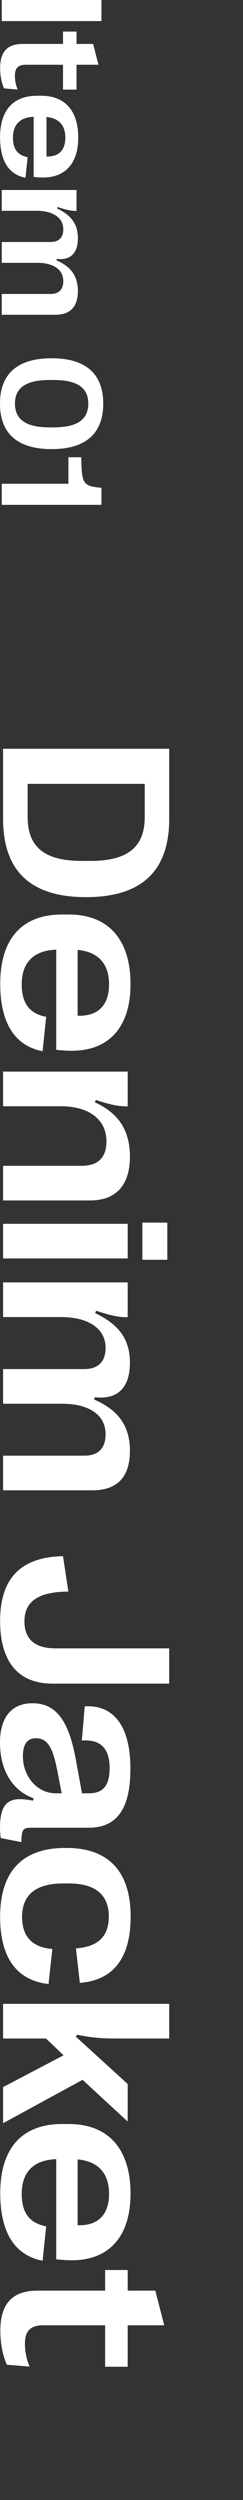 <svg width="20" height="205" viewBox="0 0 20 205" fill="none" xmlns="http://www.w3.org/2000/svg">
<rect x="0" y="0" width="20" height="205" fill="#333333" stroke="none"/>
<path d="M0.146 41.397L0.146 39.668L5.631 39.668L5.631 37.494L6.686 37.494C6.727 39.703 6.82 39.85 8.35 40.002L8.35 41.397L0.146 41.397Z" fill="white"/>
<path d="M-1.62381e-07 33.094C-5.53222e-08 30.645 1.453 29.379 4.236 29.379L4.26 29.379C7.043 29.379 8.496 30.645 8.496 33.094C8.496 35.555 7.043 36.826 4.26 36.826L4.236 36.826C1.453 36.826 -2.69952e-07 35.555 -1.62381e-07 33.094ZM1.23 33.094C1.23 34.406 2.15 35.045 4.078 35.045L4.424 35.045C6.352 35.045 7.266 34.406 7.266 33.094C7.266 31.793 6.352 31.16 4.424 31.16L4.078 31.16C2.15 31.16 1.23 31.793 1.23 33.094Z" fill="white"/>
<path d="M0.146 17.285L0.146 15.58L6.299 15.58L6.299 17.291C5.9 17.303 5.508 17.227 4.74 16.975L4.693 17.092C5.9 17.666 6.41 18.41 6.41 19.541C6.41 20.76 5.795 21.363 4.676 21.229L4.646 21.346C5.859 21.867 6.41 22.67 6.41 23.865C6.41 25.148 5.789 25.811 4.553 25.811L0.146 25.811L0.146 24.105L4.166 24.105C4.846 24.105 5.209 23.742 5.209 23.045C5.209 22.09 4.365 21.551 3.082 21.551L0.146 21.551L0.146 19.846L4.154 19.846C4.84 19.846 5.209 19.477 5.209 18.803C5.209 17.854 4.365 17.285 3 17.285L0.146 17.285Z" fill="white"/>
<path d="M2.273 12.885L2.098 14.578C0.709 14.309 0.006 13.172 0.006 11.256C0.006 9.076 1.055 7.852 3.053 7.852L3.393 7.852C5.344 7.852 6.439 9.076 6.439 11.279C6.439 13.377 5.391 14.555 3.539 14.555C3.287 14.555 3.059 14.537 2.771 14.508L2.771 9.58C1.611 9.621 1.066 10.254 1.066 11.291C1.066 12.176 1.418 12.727 2.273 12.885ZM5.379 11.285C5.379 10.277 4.846 9.686 3.826 9.592L3.826 12.832L3.92 12.832C4.863 12.832 5.379 12.287 5.379 11.285Z" fill="white"/>
<path d="M0.012 5.572C0.012 4.254 0.604 3.604 1.846 3.604L5.186 3.604L5.186 2.59L6.299 2.59L6.299 3.604L7.664 3.604L8.104 5.309L6.299 5.309L6.299 7.348L5.186 7.348L5.186 5.309L2.127 5.309C1.482 5.309 1.225 5.602 1.225 6.223C1.225 6.568 1.295 6.961 1.453 7.342L0.334 7.248C0.135 6.82 0.012 6.223 0.012 5.572Z" fill="white"/>
<path d="M0.146 1.729L0.146 -3.5857e-07L8.35 0L8.35 1.729L0.146 1.729Z" fill="white"/>
<path d="M0.029 191.113C0.029 188.916 1.016 187.832 3.086 187.832L8.652 187.832L8.652 186.143L10.508 186.143L10.508 187.832L12.783 187.832L13.516 190.674L10.508 190.674L10.508 194.072L8.652 194.072L8.652 190.674L3.555 190.674C2.48 190.674 2.051 191.162 2.051 192.197C2.051 192.773 2.168 193.428 2.432 194.062L0.566 193.906C0.234 193.193 0.029 192.197 0.029 191.113Z" fill="white"/>
<path d="M3.799 182.559L3.506 185.381C1.191 184.932 0.02 183.037 0.02 179.844C0.02 176.211 1.768 174.17 5.098 174.17L5.664 174.17C8.916 174.17 10.742 176.211 10.742 179.883C10.742 183.379 8.994 185.342 5.908 185.342C5.488 185.342 5.107 185.312 4.629 185.264L4.629 177.051C2.695 177.119 1.787 178.174 1.787 179.902C1.787 181.377 2.373 182.295 3.799 182.559ZM8.975 179.893C8.975 178.213 8.086 177.227 6.387 177.07L6.387 182.471L6.543 182.471C8.115 182.471 8.975 181.562 8.975 179.893Z" fill="white"/>
<path d="M0.254 167.158L0.254 164.316L13.926 164.316L13.926 167.158L9.58 167.158C8.301 167.158 7.49 167.08 6.338 166.846L6.25 167.012L10.508 170.889L10.508 173.965L6.797 170.547L0.254 174.102L0.254 171.143L5.234 168.535L3.789 167.158L0.254 167.158Z" fill="white"/>
<path d="M0.01 157.178C0.01 153.457 1.846 151.533 5.361 151.533L5.488 151.533C8.945 151.533 10.752 153.477 10.752 157.168C10.752 160.566 9.316 162.383 6.572 162.598L6.25 159.766C8.066 159.639 8.955 158.789 8.955 157.158C8.955 155.371 7.852 154.443 5.664 154.443L5.186 154.443C2.949 154.443 1.816 155.381 1.816 157.187C1.816 158.799 2.666 159.697 4.307 159.814L3.994 162.686C1.377 162.402 0.01 160.527 0.01 157.178Z" fill="white"/>
<path d="M-1.4044e-07 142.881C-5.03705e-08 140.82 0.967 139.668 2.656 139.668L2.695 139.668C4.844 139.668 5.723 141.504 6.24 144.277L6.748 147.051L7.324 147.051C8.506 147.051 9.023 146.387 9.023 144.98C9.023 143.408 8.311 142.607 6.738 142.725L6.973 139.922C9.355 139.775 10.732 141.543 10.732 145.039C10.732 148.33 9.619 149.873 7.295 149.873L2.598 149.873C1.875 149.873 1.777 150.01 1.758 151.055L0.068 150.723C0.029 150.488 -4.60165e-07 150.195 -4.47786e-07 149.912C-3.50033e-07 147.676 0.82 147.285 2.715 147.656L2.764 147.461C1.025 146.836 -2.40327e-07 145.166 -1.4044e-07 142.881ZM1.885 144.014C1.885 145.635 3.018 147.051 4.6 147.051L5.078 147.051L4.727 145.244C4.375 143.447 3.984 142.539 2.969 142.539L2.93 142.539C2.227 142.539 1.885 143.057 1.885 144.014Z" fill="white"/>
<path d="M0.01 132.92C0.01 129.463 1.67 127.676 5.186 127.607L5.625 130.508C3.145 130.527 2.012 131.318 2.012 132.949C2.012 134.395 2.852 135.166 4.561 135.166L13.926 135.166L13.926 138.057L4.316 138.057C1.504 138.057 0.01 136.27 0.01 132.92Z" fill="white"/>
<path d="M0.254 107.998L0.254 105.156L10.508 105.156L10.508 108.008C9.844 108.027 9.189 107.9 7.91 107.48L7.832 107.676C9.844 108.633 10.693 109.873 10.693 111.758C10.693 113.789 9.668 114.795 7.803 114.57L7.754 114.766C9.775 115.635 10.693 116.973 10.693 118.965C10.693 121.104 9.658 122.207 7.598 122.207L0.254 122.207L0.254 119.365L6.953 119.365C8.086 119.365 8.691 118.76 8.691 117.598C8.691 116.006 7.285 115.107 5.146 115.107L0.254 115.107L0.254 112.266L6.934 112.266C8.076 112.266 8.691 111.65 8.691 110.527C8.691 108.945 7.285 107.998 5.01 107.998L0.254 107.998Z" fill="white"/>
<path d="M11.719 103.301L11.719 100.254L13.77 100.254L13.77 103.301L11.719 103.301ZM0.254 103.193L0.254 100.352L10.508 100.352L10.508 103.193L0.254 103.193Z" fill="white"/>
<path d="M0.254 90.713L0.254 87.871L10.508 87.871L10.508 90.723C9.746 90.723 9.053 90.586 7.891 90.195L7.803 90.391C9.756 91.269 10.693 92.705 10.693 94.834C10.693 97.178 9.561 98.438 7.412 98.438L0.254 98.438L0.254 95.596L6.729 95.596C8.057 95.596 8.76 94.932 8.76 93.594C8.76 91.797 7.324 90.713 5.02 90.713L0.254 90.713Z" fill="white"/>
<path d="M3.799 83.379L3.506 86.201C1.191 85.752 0.02 83.857 0.02 80.664C0.02 77.031 1.768 74.99 5.098 74.99L5.664 74.99C8.916 74.99 10.742 77.031 10.742 80.703C10.742 84.199 8.994 86.162 5.908 86.162C5.488 86.162 5.107 86.133 4.629 86.084L4.629 77.871C2.695 77.939 1.787 78.994 1.787 80.723C1.787 82.197 2.373 83.115 3.799 83.379ZM8.975 80.713C8.975 79.033 8.086 78.047 6.387 77.891L6.387 83.291L6.543 83.291C8.115 83.291 8.975 82.383 8.975 80.713Z" fill="white"/>
<path d="M0.254 67.148L0.254 61.397L13.926 61.397L13.926 67.148C13.926 71.426 11.65 73.564 7.1 73.564L7.061 73.564C2.529 73.564 0.254 71.426 0.254 67.148ZM11.914 64.277L2.275 64.277L2.275 66.992C2.275 69.453 3.662 70.596 6.729 70.596L7.441 70.596C10.518 70.596 11.914 69.453 11.914 66.992L11.914 64.277Z" fill="white"/>
</svg>
